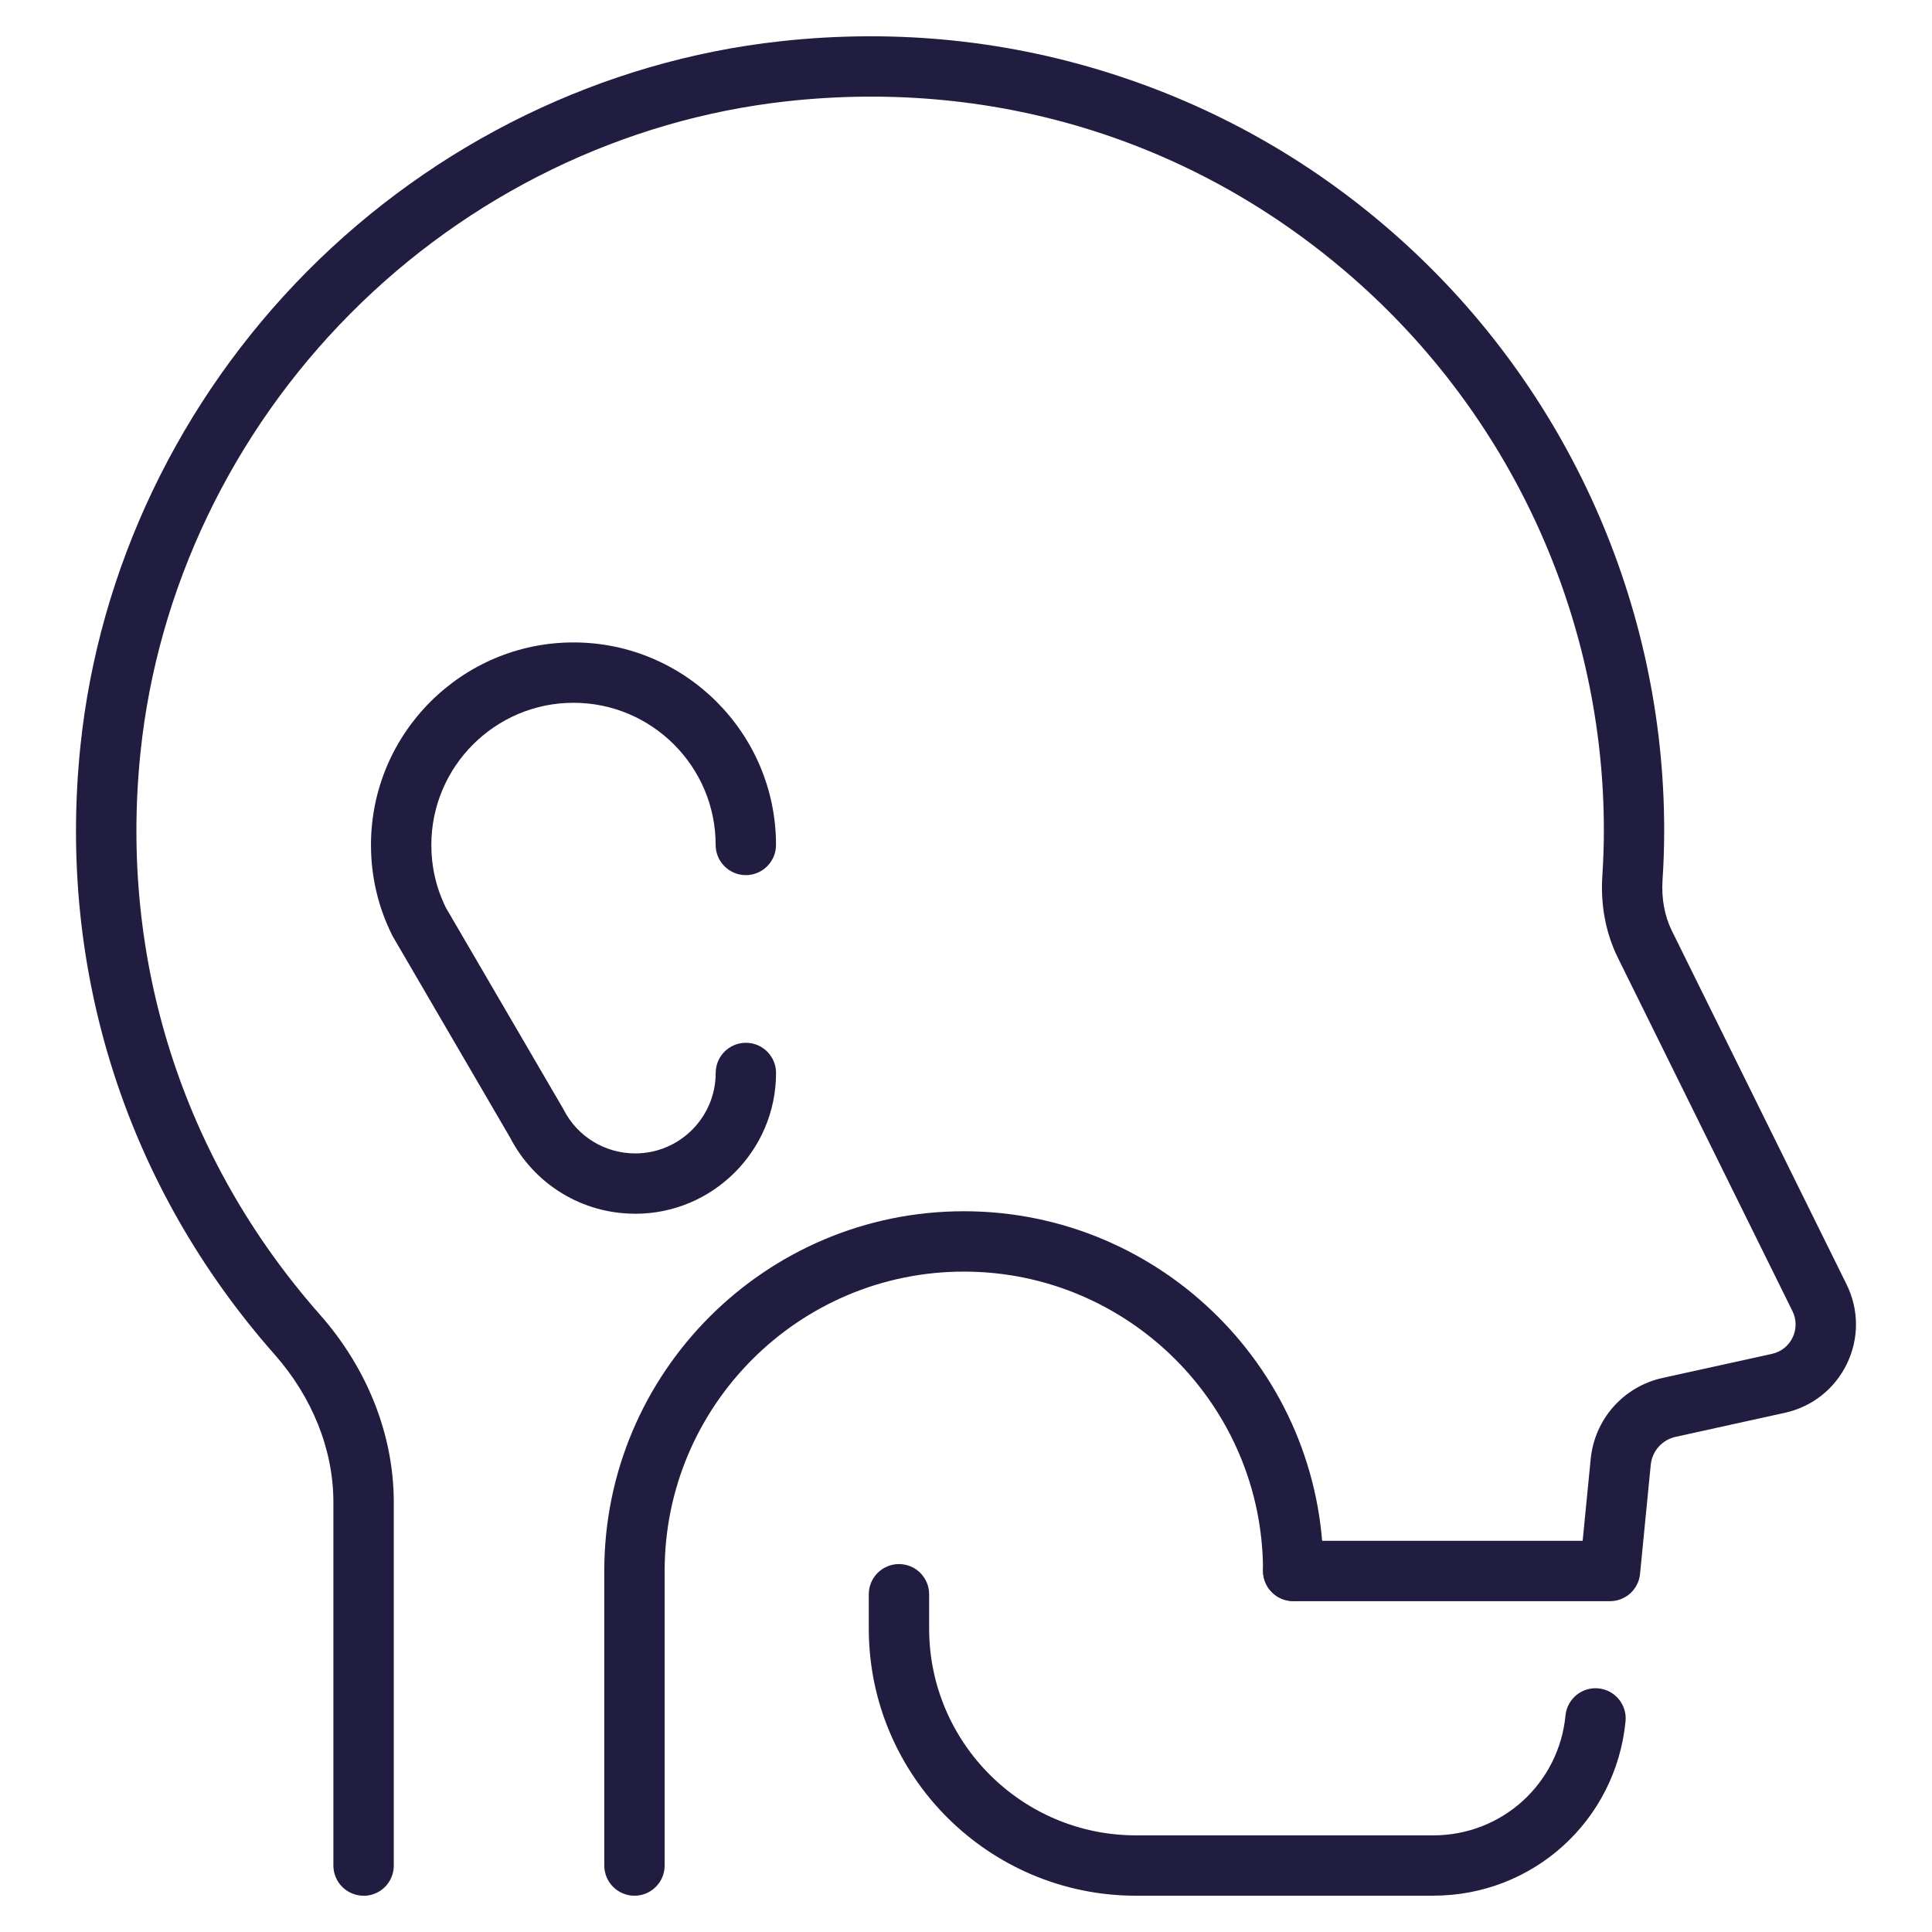 <?xml version="1.0" encoding="UTF-8"?>
<svg xmlns="http://www.w3.org/2000/svg" id="_ÎÓÈ_1" data-name="—ÎÓÈ_1" viewBox="0 0 500 500">
  <defs>
    <style>
      .cls-1 {
        fill: #201d40;
        stroke-width: 0px;
      }
    </style>
  </defs>
  <g>
    <g>
      <path class="cls-1" d="M370.93,490.61h-76.94c-38.13,0-69.15-31.02-69.15-69.15v-8.87c0-4.31,3.5-7.81,7.81-7.81s7.81,3.5,7.81,7.81v8.87c0,29.52,24.01,53.53,53.53,53.53h76.94c17.77,0,32.49-13.34,34.22-31.03.42-4.29,4.25-7.43,8.53-7.01,4.29.42,7.43,4.24,7.01,8.53-2.52,25.72-23.92,45.12-49.76,45.12Z"></path>
      <path class="cls-1" d="M94.09,490.61c-4.31,0-7.81-3.5-7.81-7.81v-94.05c0-13.53-5.41-27.1-15.22-38.22-38.41-43.52-56.26-99.42-50.25-157.42,4.75-45.9,25.59-89.54,58.69-122.89C112.62,36.86,156.1,15.71,201.95,10.68c30.02-3.3,59.52-.26,87.67,9.03,26.97,8.9,51.42,23.06,72.67,42.11,43.47,38.96,68.4,94.75,68.4,153.09,0,4.18-.14,8.51-.43,12.86-.31,4.76.53,9.32,2.44,13.17l45.19,91.46c3.21,6.5,3.25,13.97.11,20.5-3.14,6.53-9,11.17-16.07,12.73l-28.27,6.22c-3.51.77-6.1,3.69-6.45,7.27l-2.77,28.21c-.39,4-3.75,7.05-7.77,7.05h-81.99c-4.31,0-7.81-3.5-7.81-7.81s3.5-7.81,7.81-7.81h74.91l2.08-21.17c1.01-10.33,8.51-18.77,18.64-20.99l28.27-6.22c2.36-.52,4.31-2.06,5.35-4.24s1.03-4.66-.04-6.82l-45.19-91.46c-3.12-6.32-4.51-13.62-4.02-21.11.26-4.01.4-8,.4-11.84,0-53.9-23.04-105.46-63.21-141.46-40.72-36.49-93.35-53.27-148.21-47.24-42.31,4.65-82.46,24.19-113.06,55.03-30.59,30.83-49.86,71.13-54.24,113.5-5.55,53.61,10.94,105.27,46.43,145.48,12.33,13.97,19.12,31.21,19.12,48.55v94.05c0,4.31-3.49,7.81-7.81,7.81Z"></path>
    </g>
    <path class="cls-1" d="M164.2,490.61c-4.31,0-7.81-3.5-7.81-7.81v-76.28c0-51.31,41.74-93.05,93.05-93.05s93.05,41.74,93.05,93.05c0,4.31-3.5,7.81-7.81,7.81s-7.81-3.5-7.81-7.81c0-42.69-34.73-77.43-77.43-77.43s-77.43,34.73-77.43,77.43v76.28c0,4.31-3.5,7.81-7.81,7.81Z"></path>
  </g>
  <path class="cls-1" d="M164.39,314.11c-13.67,0-26.04-7.52-32.34-19.64l-30.3-51.96c-.08-.14-.16-.29-.24-.44-3.65-7.31-5.5-15.18-5.5-23.4,0-28.9,23.51-52.41,52.41-52.41s52.41,23.51,52.41,52.41c0,4.31-3.5,7.81-7.81,7.81s-7.81-3.5-7.81-7.81c0-20.29-16.51-36.79-36.79-36.79s-36.79,16.51-36.79,36.79c0,5.7,1.26,11.15,3.75,16.21l30.27,51.9c.07.12.14.25.2.37,3.59,7,10.69,11.35,18.55,11.35,11.48,0,20.82-9.34,20.82-20.82,0-4.31,3.5-7.81,7.81-7.81s7.81,3.5,7.81,7.81c0,20.09-16.35,36.44-36.44,36.44Z"></path>
</svg>
